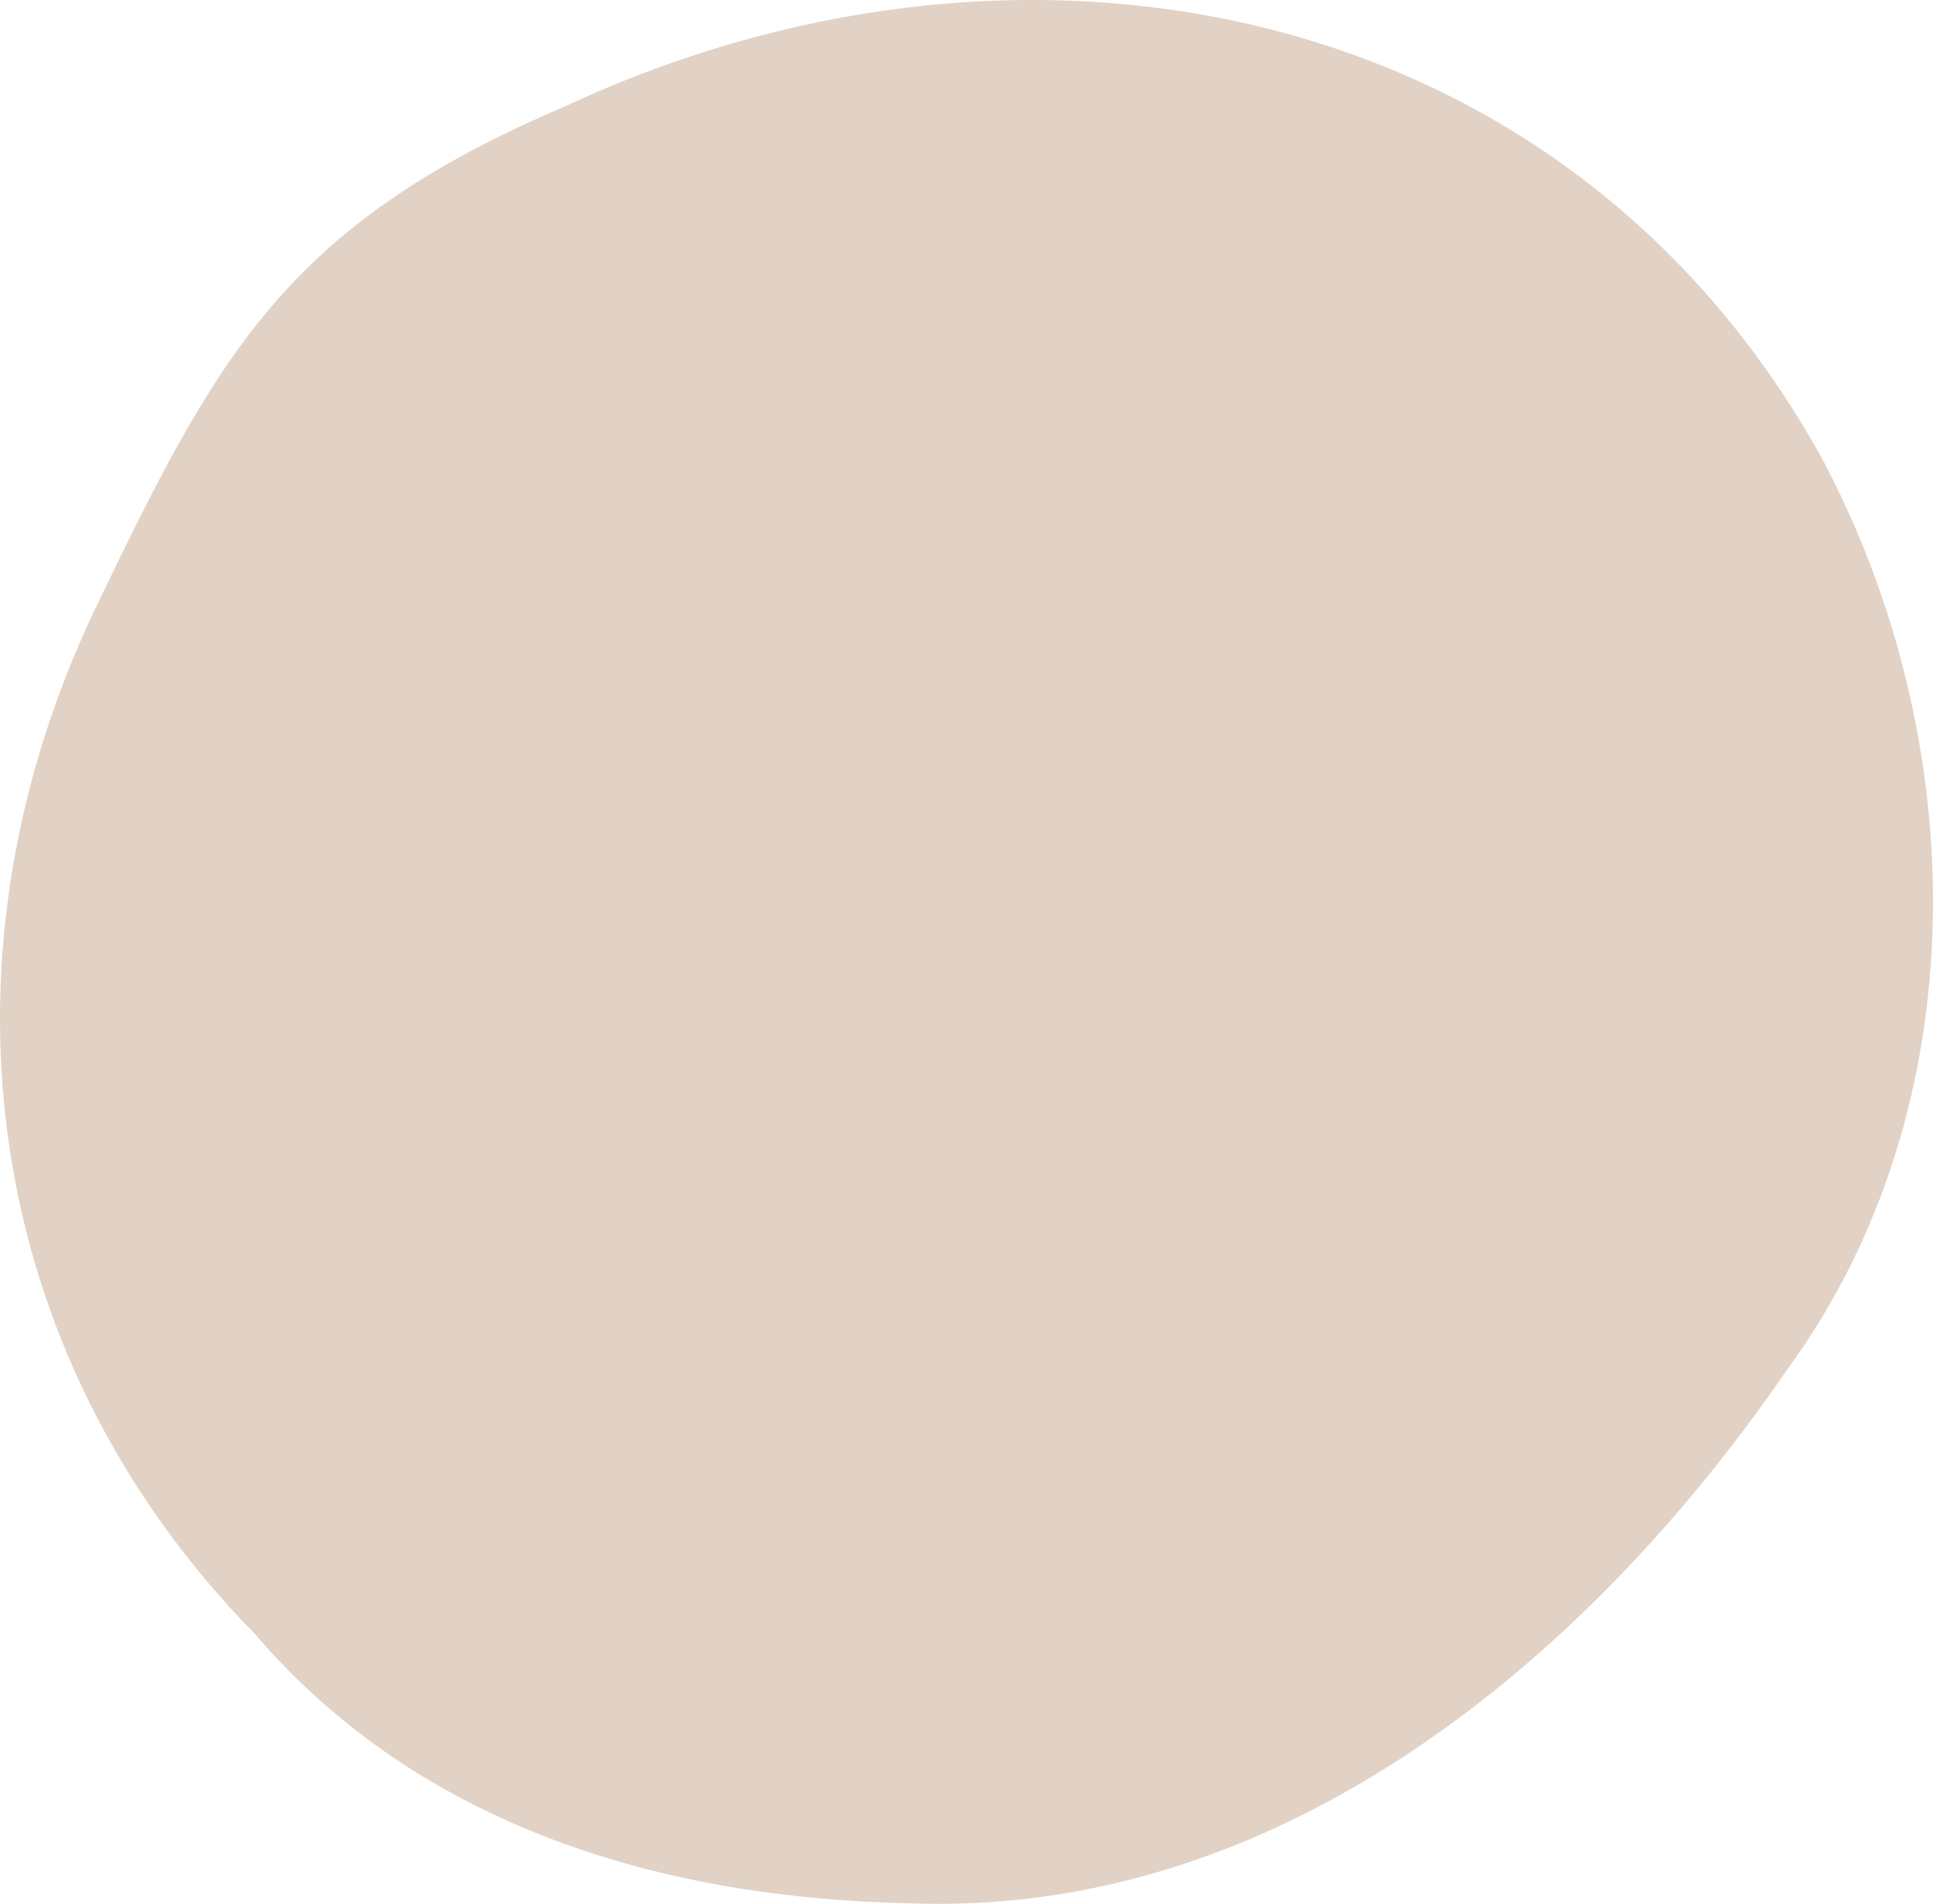 <?xml version="1.0" encoding="UTF-8" standalone="no"?><svg xmlns="http://www.w3.org/2000/svg" xmlns:xlink="http://www.w3.org/1999/xlink" fill="#000000" height="492.4" preserveAspectRatio="xMidYMid meet" version="1" viewBox="0.0 0.0 500.0 492.4" width="500" zoomAndPan="magnify"><defs><clipPath id="a"><path d="M 0 0 L 500 0 L 500 492.359 L 0 492.359 Z M 0 0"/></clipPath></defs><g><g clip-path="url(#a)" id="change1_1"><path d="M 471.191 118.387 C 510.027 191.16 512.047 286.289 462.164 354.363 C 410.562 429.496 330.887 496.023 235.051 492.203 C 171.301 490.891 108.602 472.387 65.934 422.57 C -4.414 350.875 -18.391 249.824 23.629 159.527 C 56.215 91.566 73.59 58.406 146.363 27.418 C 264.914 -27.816 405.16 -0.645 471.191 118.387" fill="#e1d2c5"/></g></g></svg>